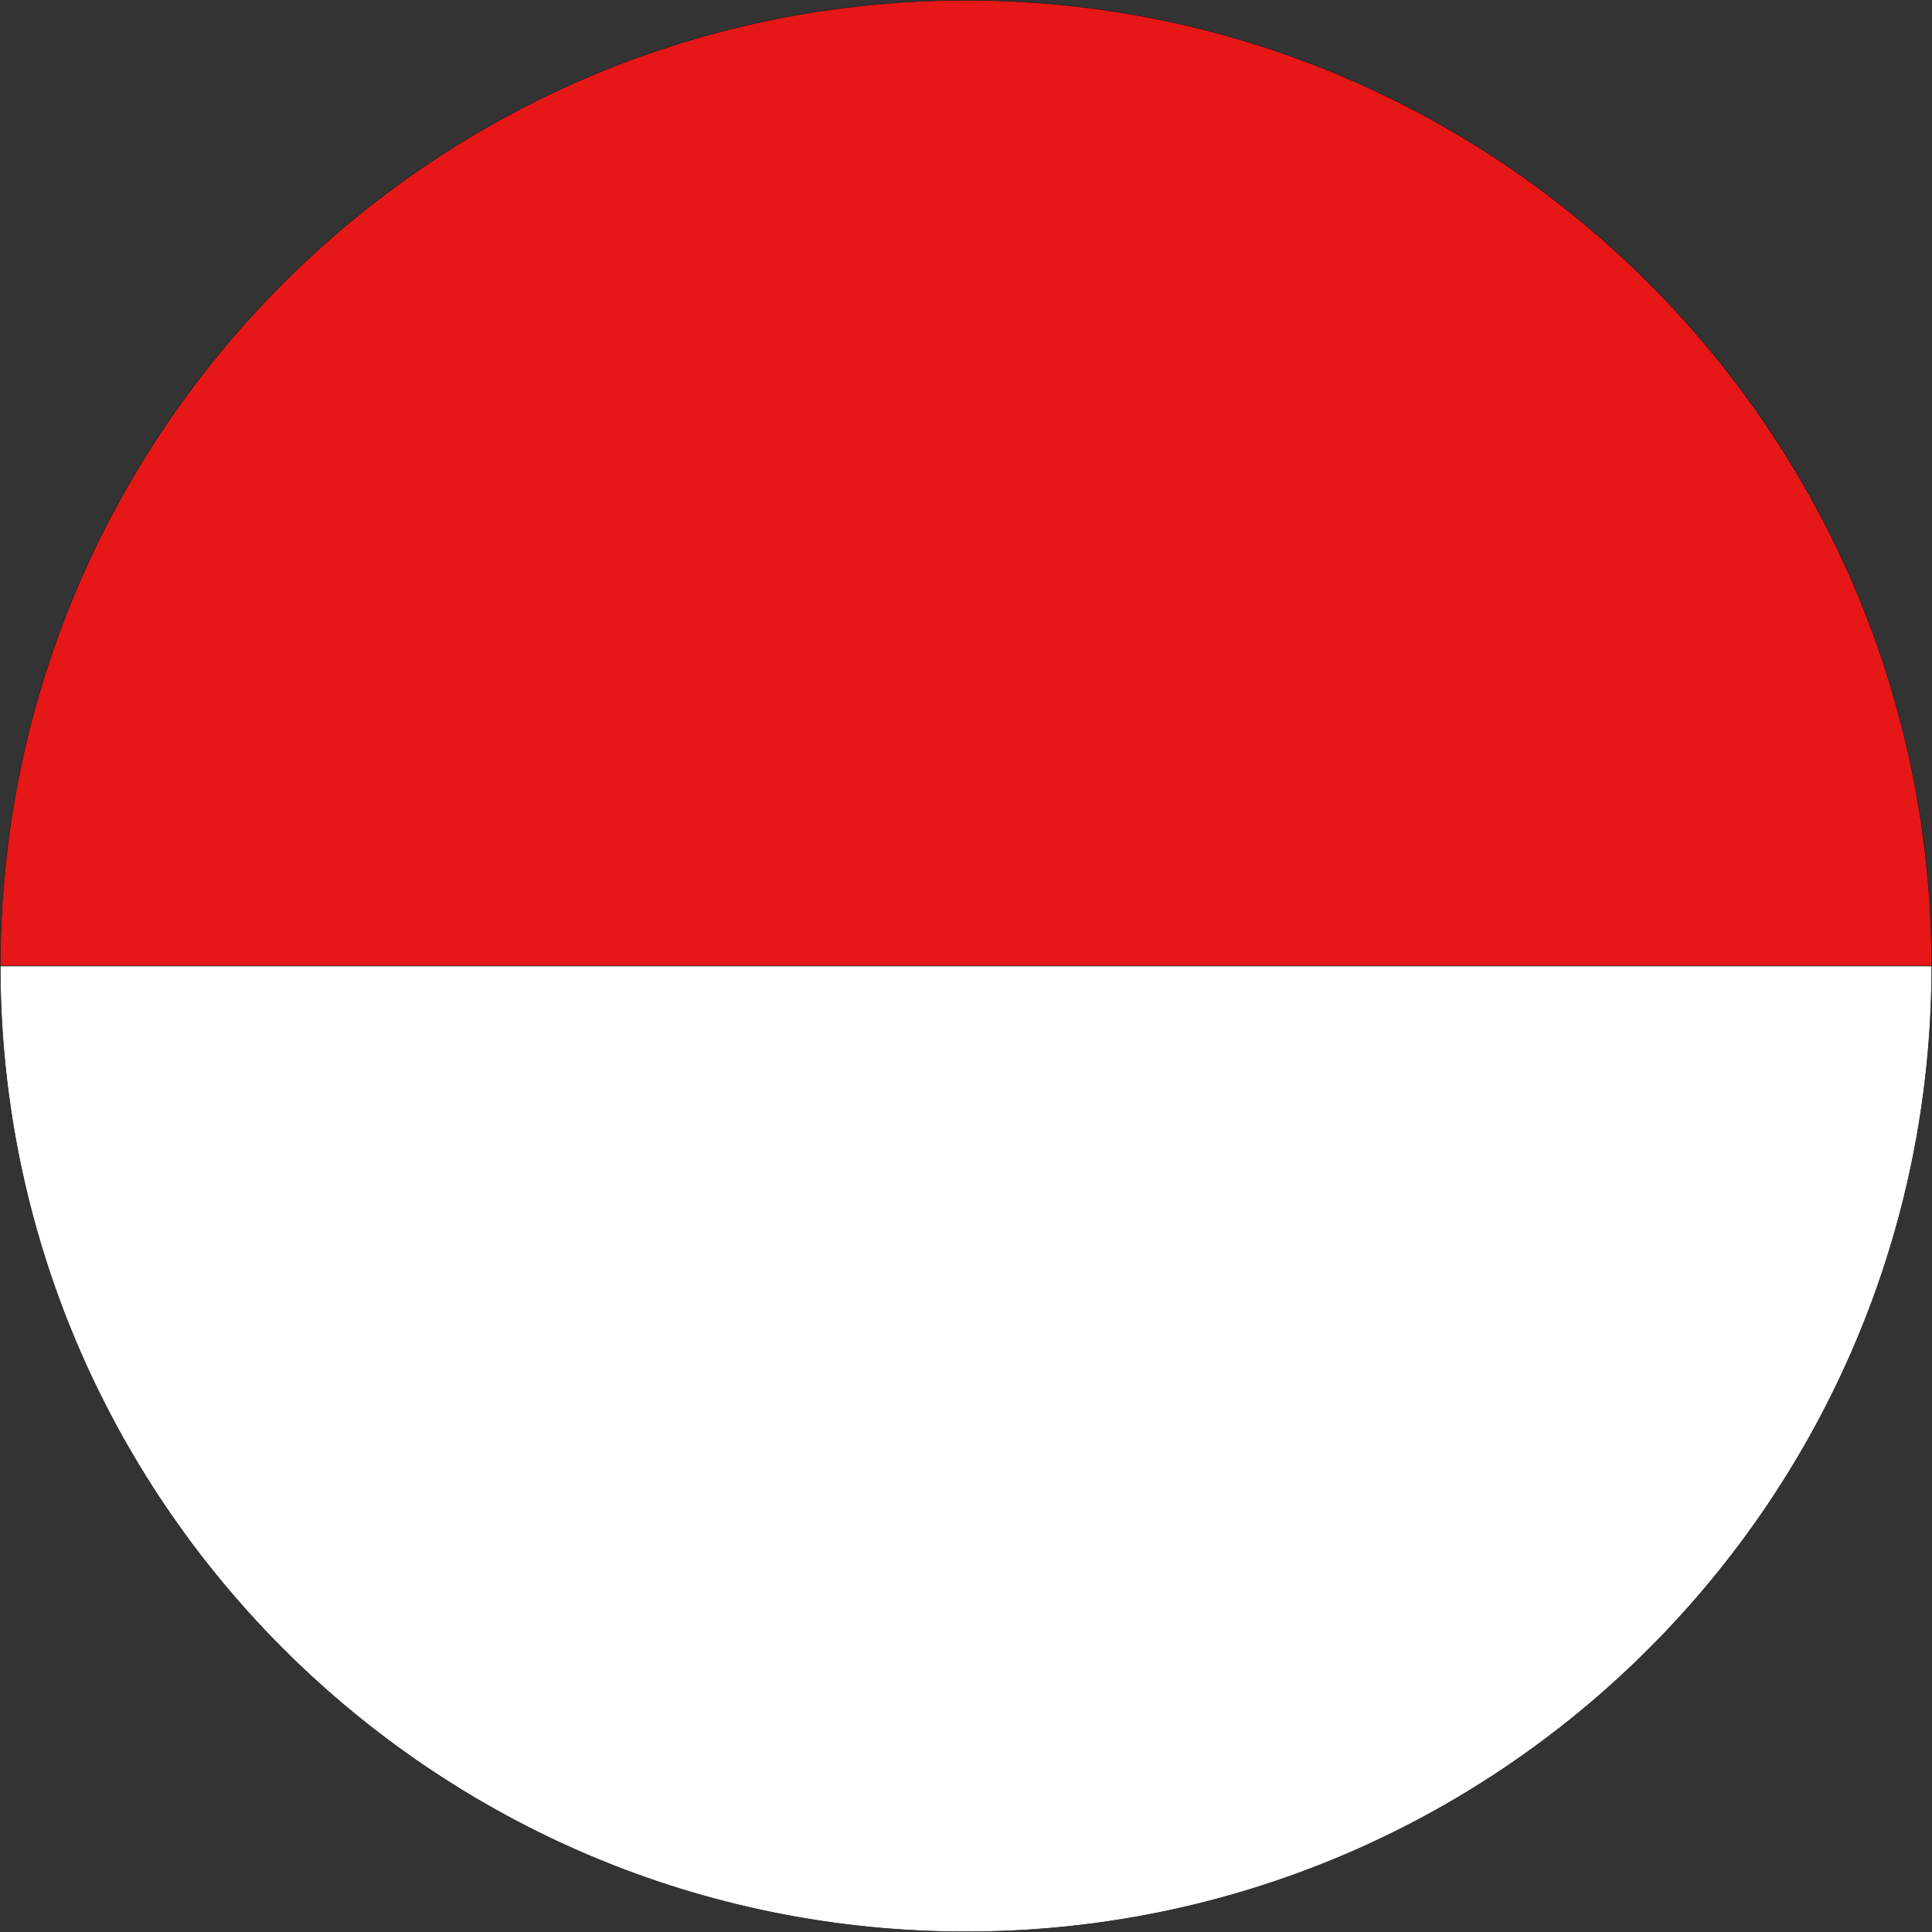 <?xml version="1.0" encoding="UTF-8"?>
<svg xmlns="http://www.w3.org/2000/svg" id="Layer_2" data-name="Layer 2" viewBox="0 0 3553.94 3553.94" width="3553px" height="3553px">
  <rect x="0" y="0" width="3553.94" height="3553.94" fill="#333333" stroke="none"/>
  <defs>
    <style>
      .cls-1 {
        fill: #fff;
      }

      .cls-1, .cls-2 {
        stroke: #1d1d1b;
        stroke-miterlimit: 10;
      }

      .cls-2 {
        fill: #e51717;
      }
    </style>
  </defs>
  <g id="Layer_1-2" data-name="Layer 1">
    <path class="cls-2" d="M1776.97.5C795.85.5.5,795.85.5,1776.97h3552.94C3553.44,795.85,2758.09.5,1776.97.5Z"/>
    <path class="cls-1" d="M1776.97,3553.44C795.85,3553.44.5,2758.09.5,1776.97h3552.94c0,981.12-795.35,1776.47-1776.47,1776.47Z"/>
  </g>
</svg>
